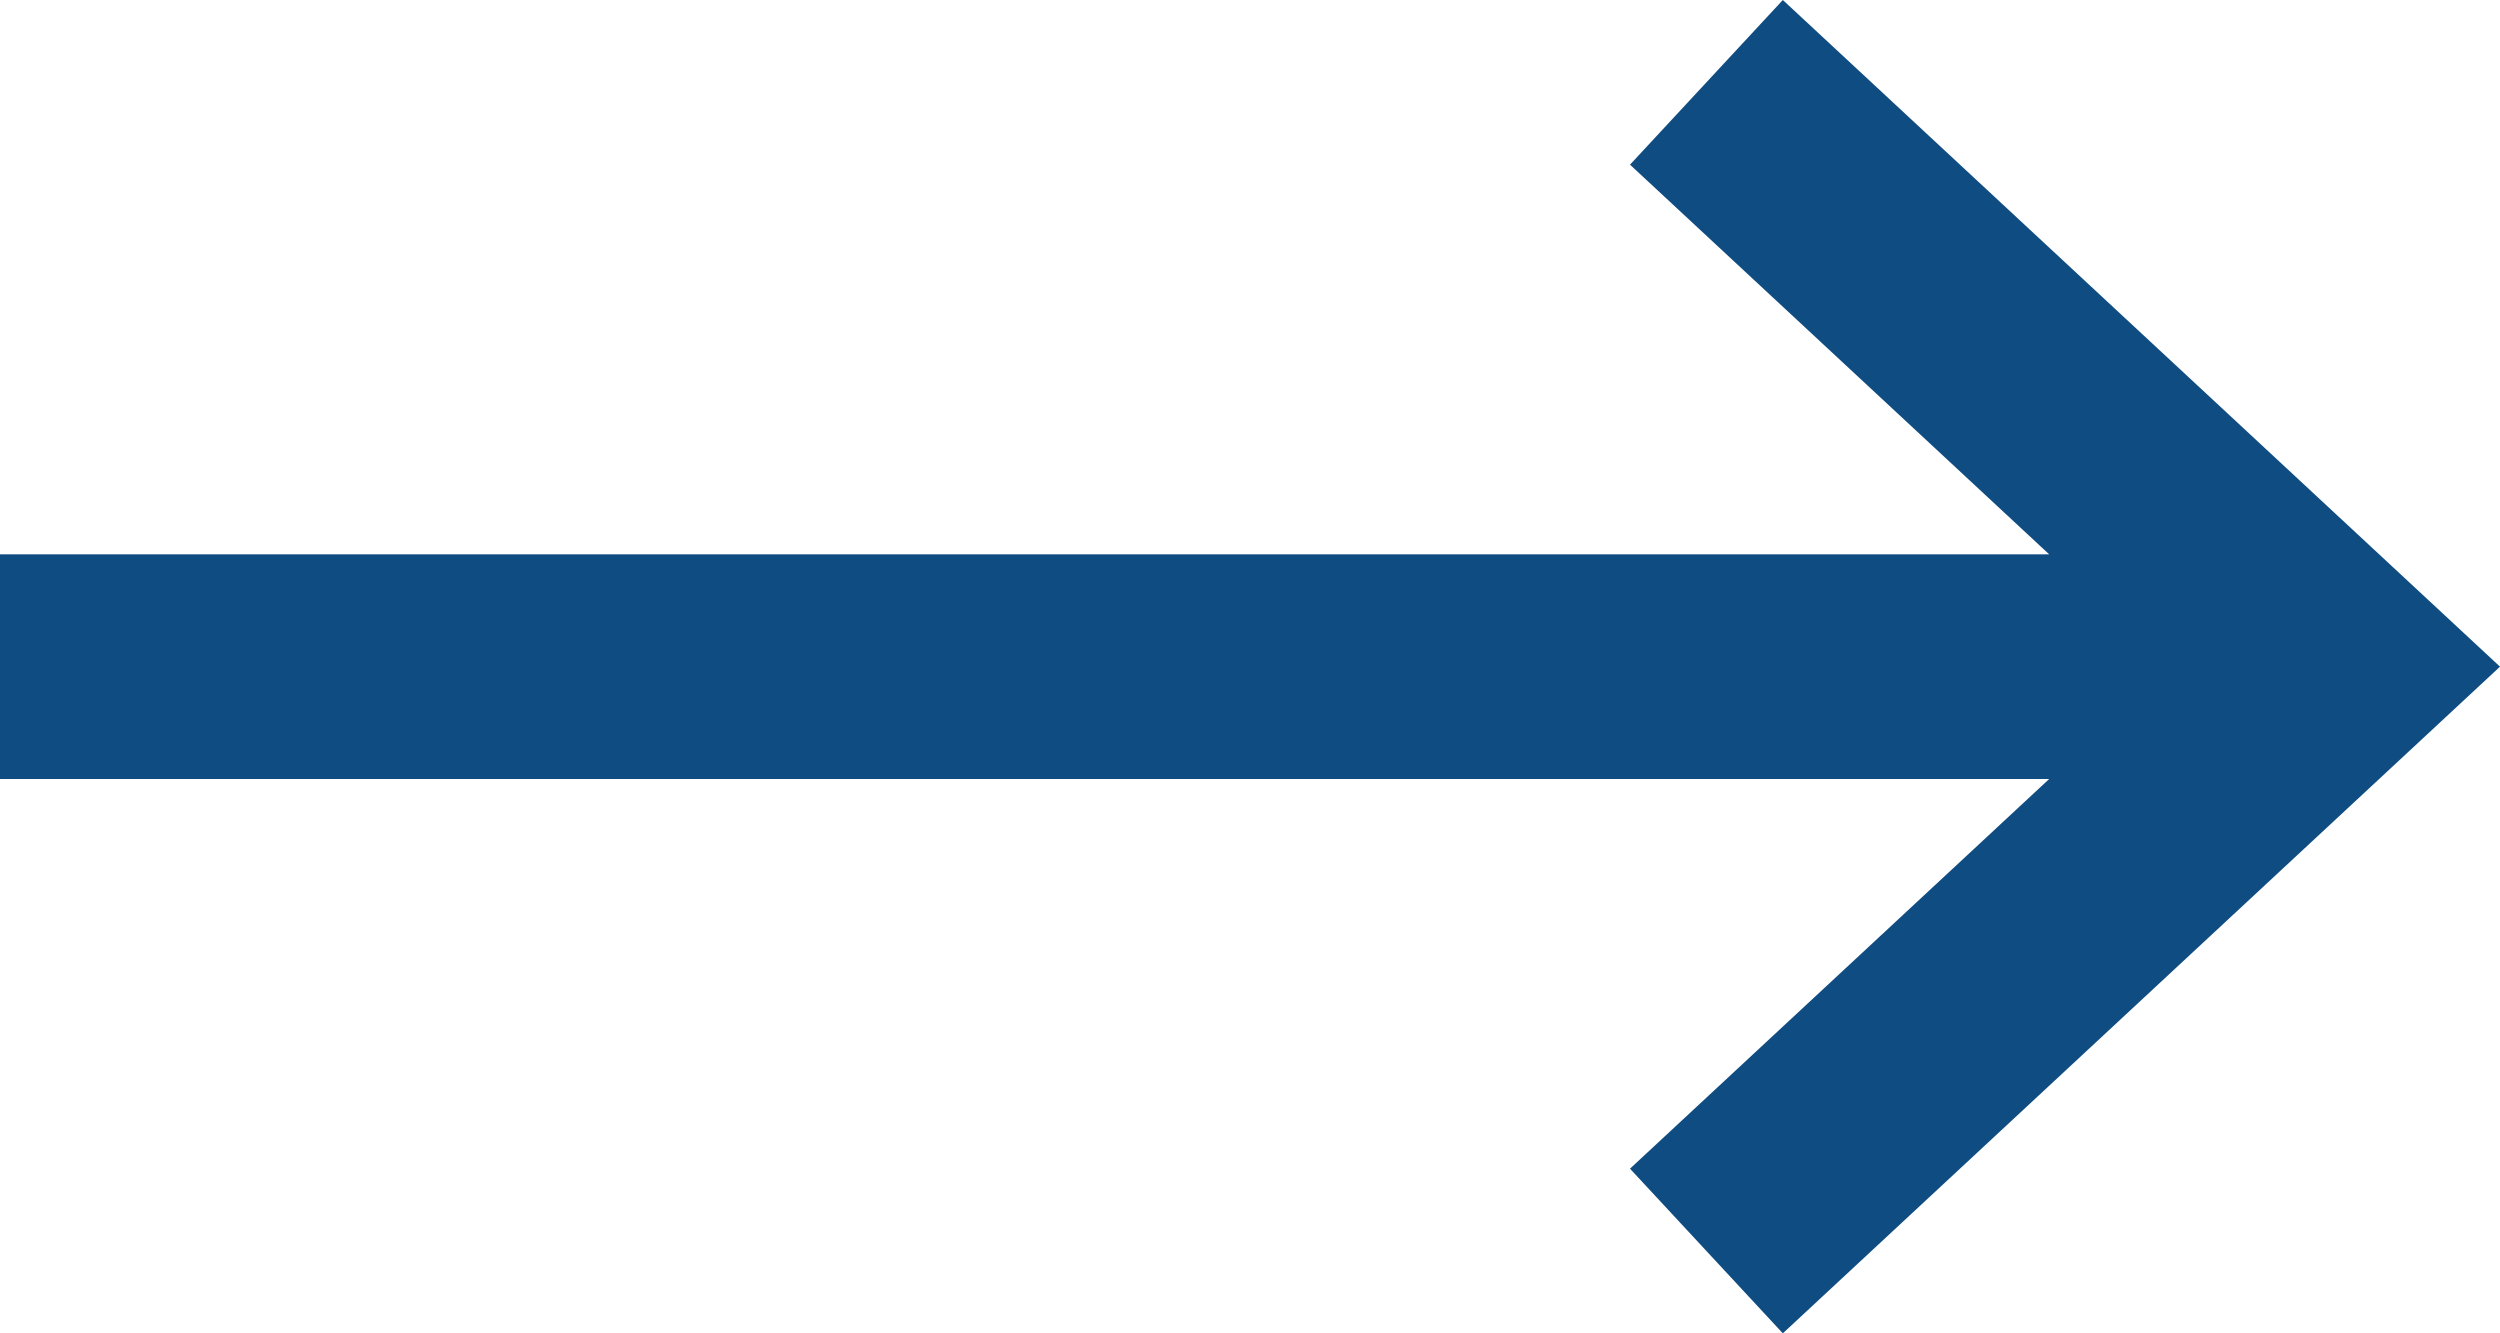<svg width="15" height="8" viewBox="0 0 15 8" fill="none" xmlns="http://www.w3.org/2000/svg">
<path d="M10.697 -1.88114e-07L15 4L10.697 8L9.78 7.012L12.295 4.674L-2.04319e-07 4.674L-1.45373e-07 3.326L12.295 3.326L9.78 0.988L10.697 -1.88114e-07Z" fill="#0F4C81"/>
</svg>
